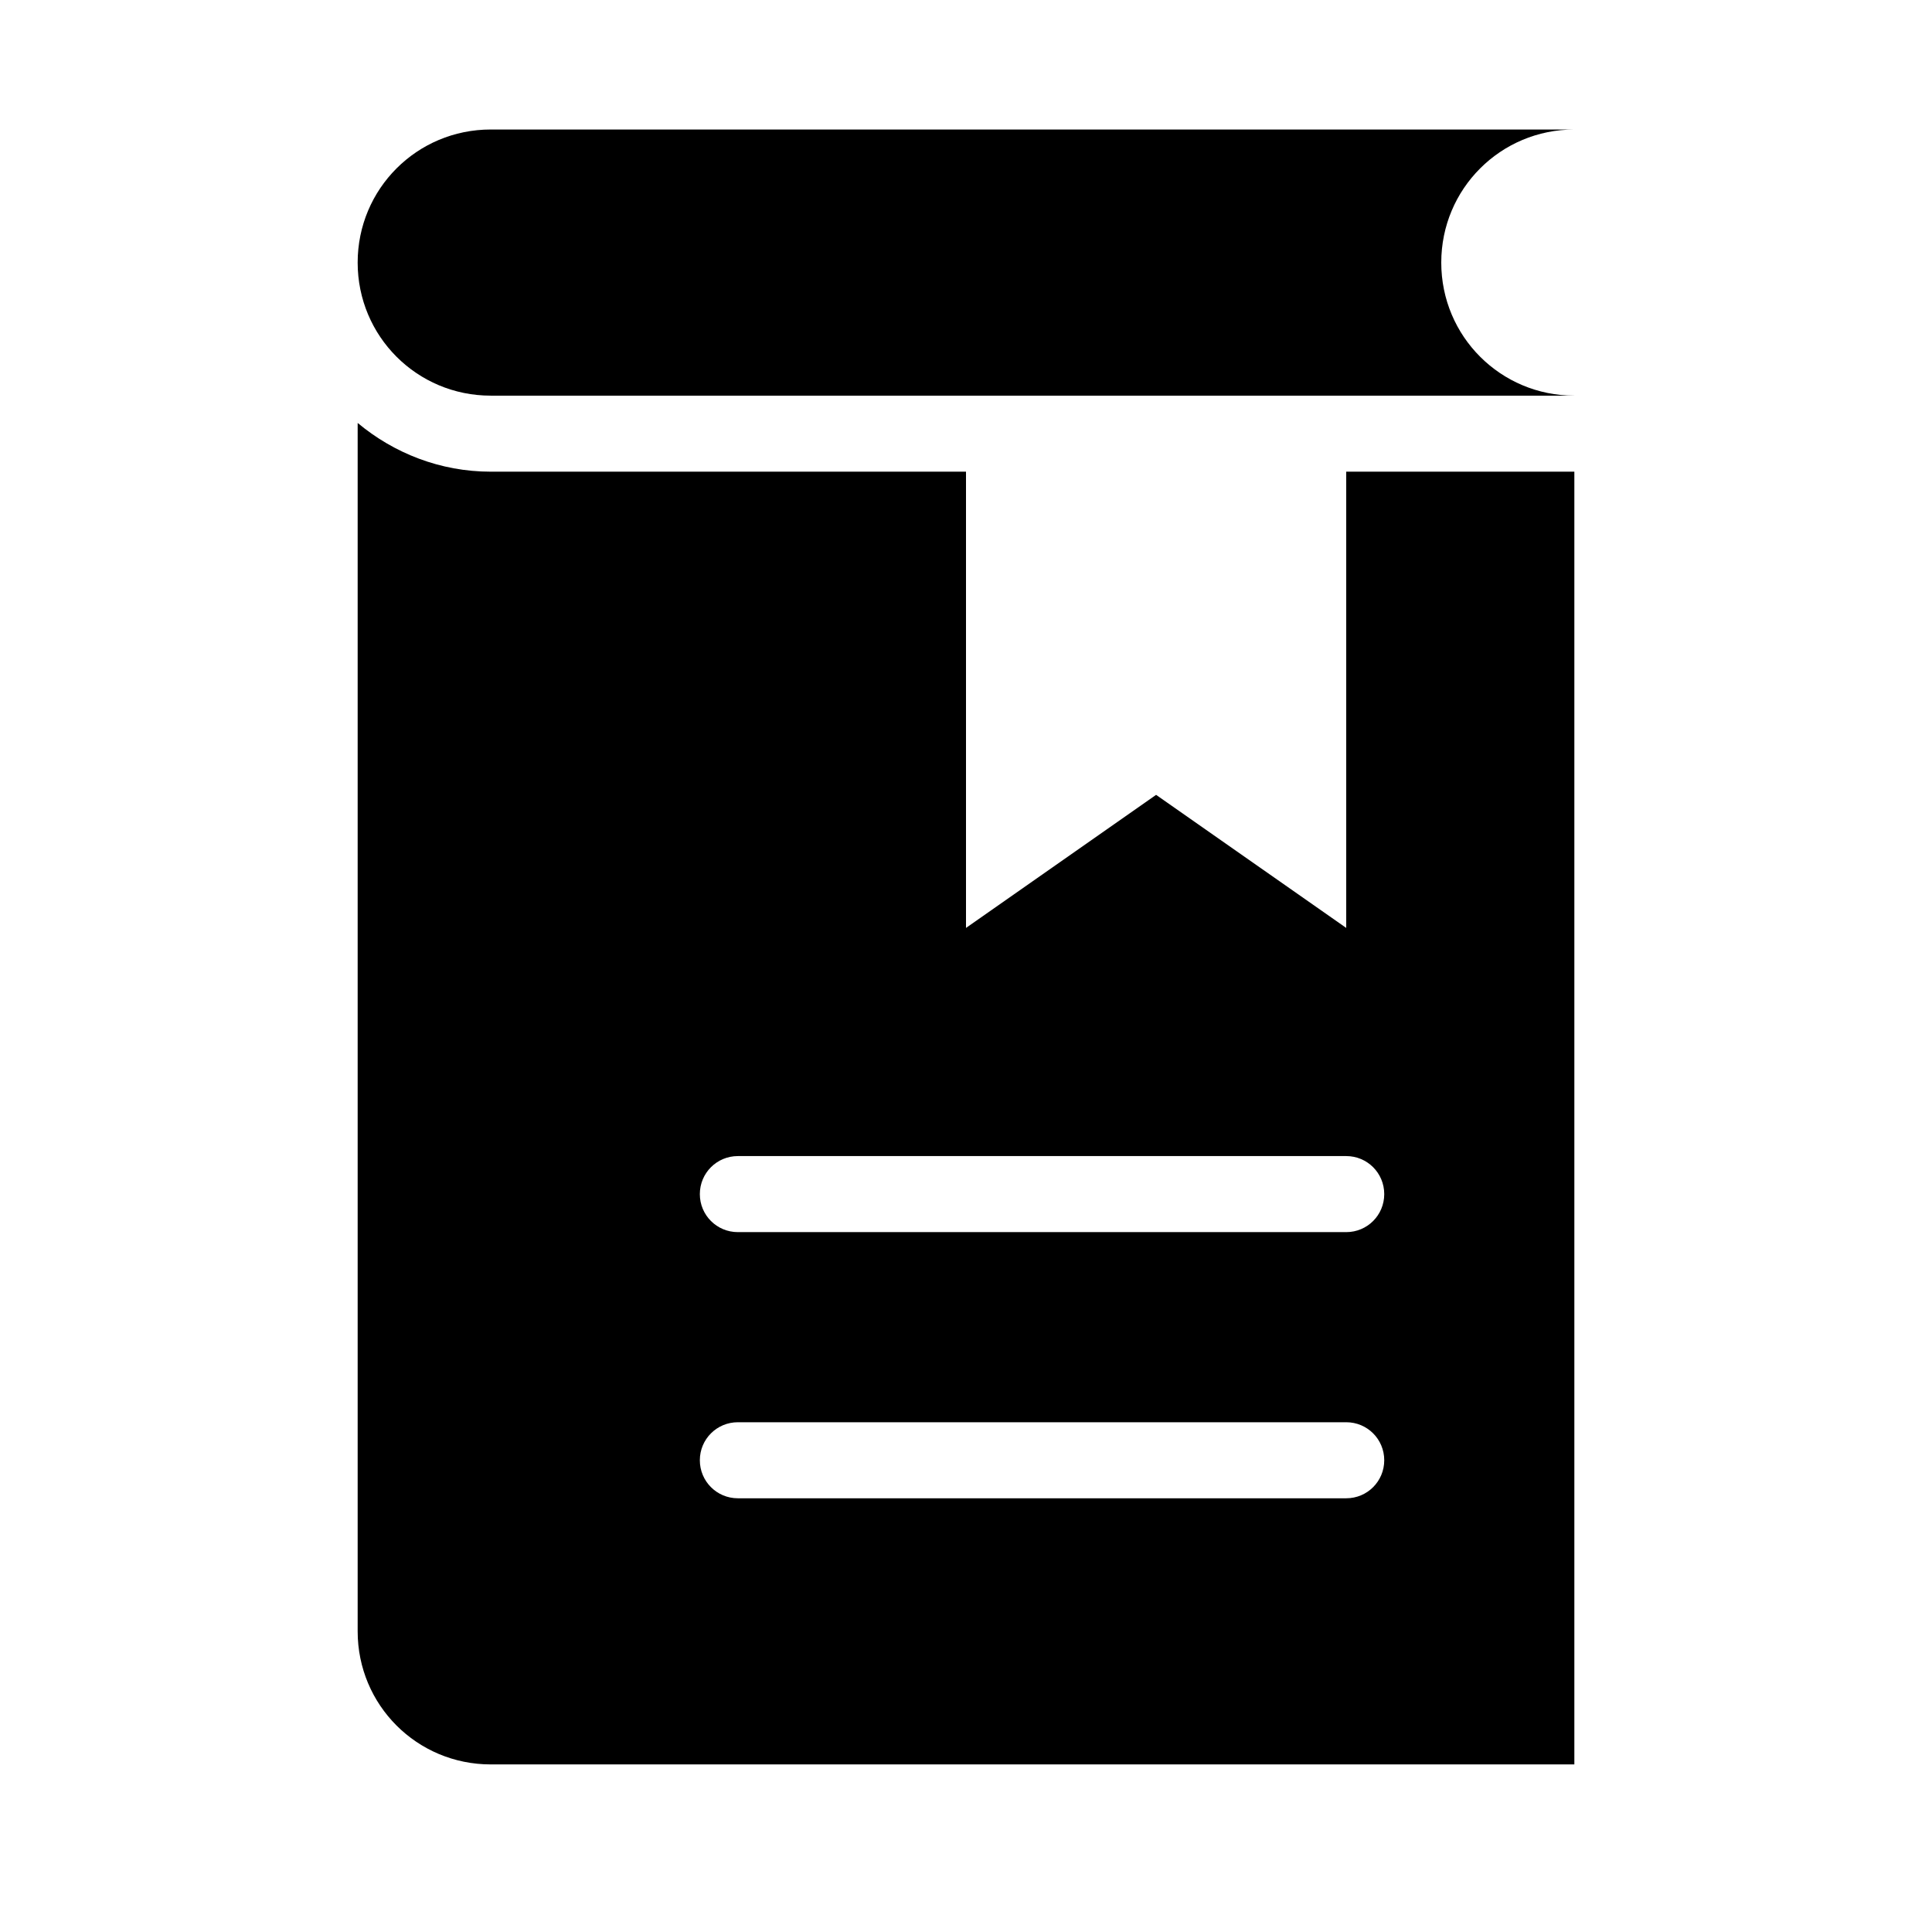 <?xml version="1.0" encoding="UTF-8"?>
<!-- Uploaded to: SVG Repo, www.svgrepo.com, Generator: SVG Repo Mixer Tools -->
<svg fill="#000000" width="800px" height="800px" version="1.1" viewBox="144 144 512 512" xmlns="http://www.w3.org/2000/svg">
 <path d="m274.05 178.32c-19.539 0-35.266 15.727-35.266 35.266 0 19.535 15.727 35.266 35.266 35.266h287.17c-19.539 0-35.27-15.73-35.27-35.266 0-19.539 15.73-35.266 35.27-35.266zm-35.266 77.773v320.23c0 19.539 15.727 35.266 35.266 35.266h287.17v-342.59h-60.457v120.91l-50.383-35.266-50.379 35.266v-120.91h-125.95c-13.359 0-25.645-4.887-35.266-12.91zm100.76 194.28h161.22c5.582 0 10.074 4.496 10.074 10.078s-4.492 10.074-10.074 10.074h-161.22c-5.582 0-10.078-4.492-10.078-10.074s4.496-10.078 10.078-10.078zm0 70.535h161.22c5.582 0 10.074 4.492 10.074 10.074s-4.492 10.078-10.074 10.078h-161.22c-5.582 0-10.078-4.496-10.078-10.078s4.496-10.074 10.078-10.074z"/>
</svg>
